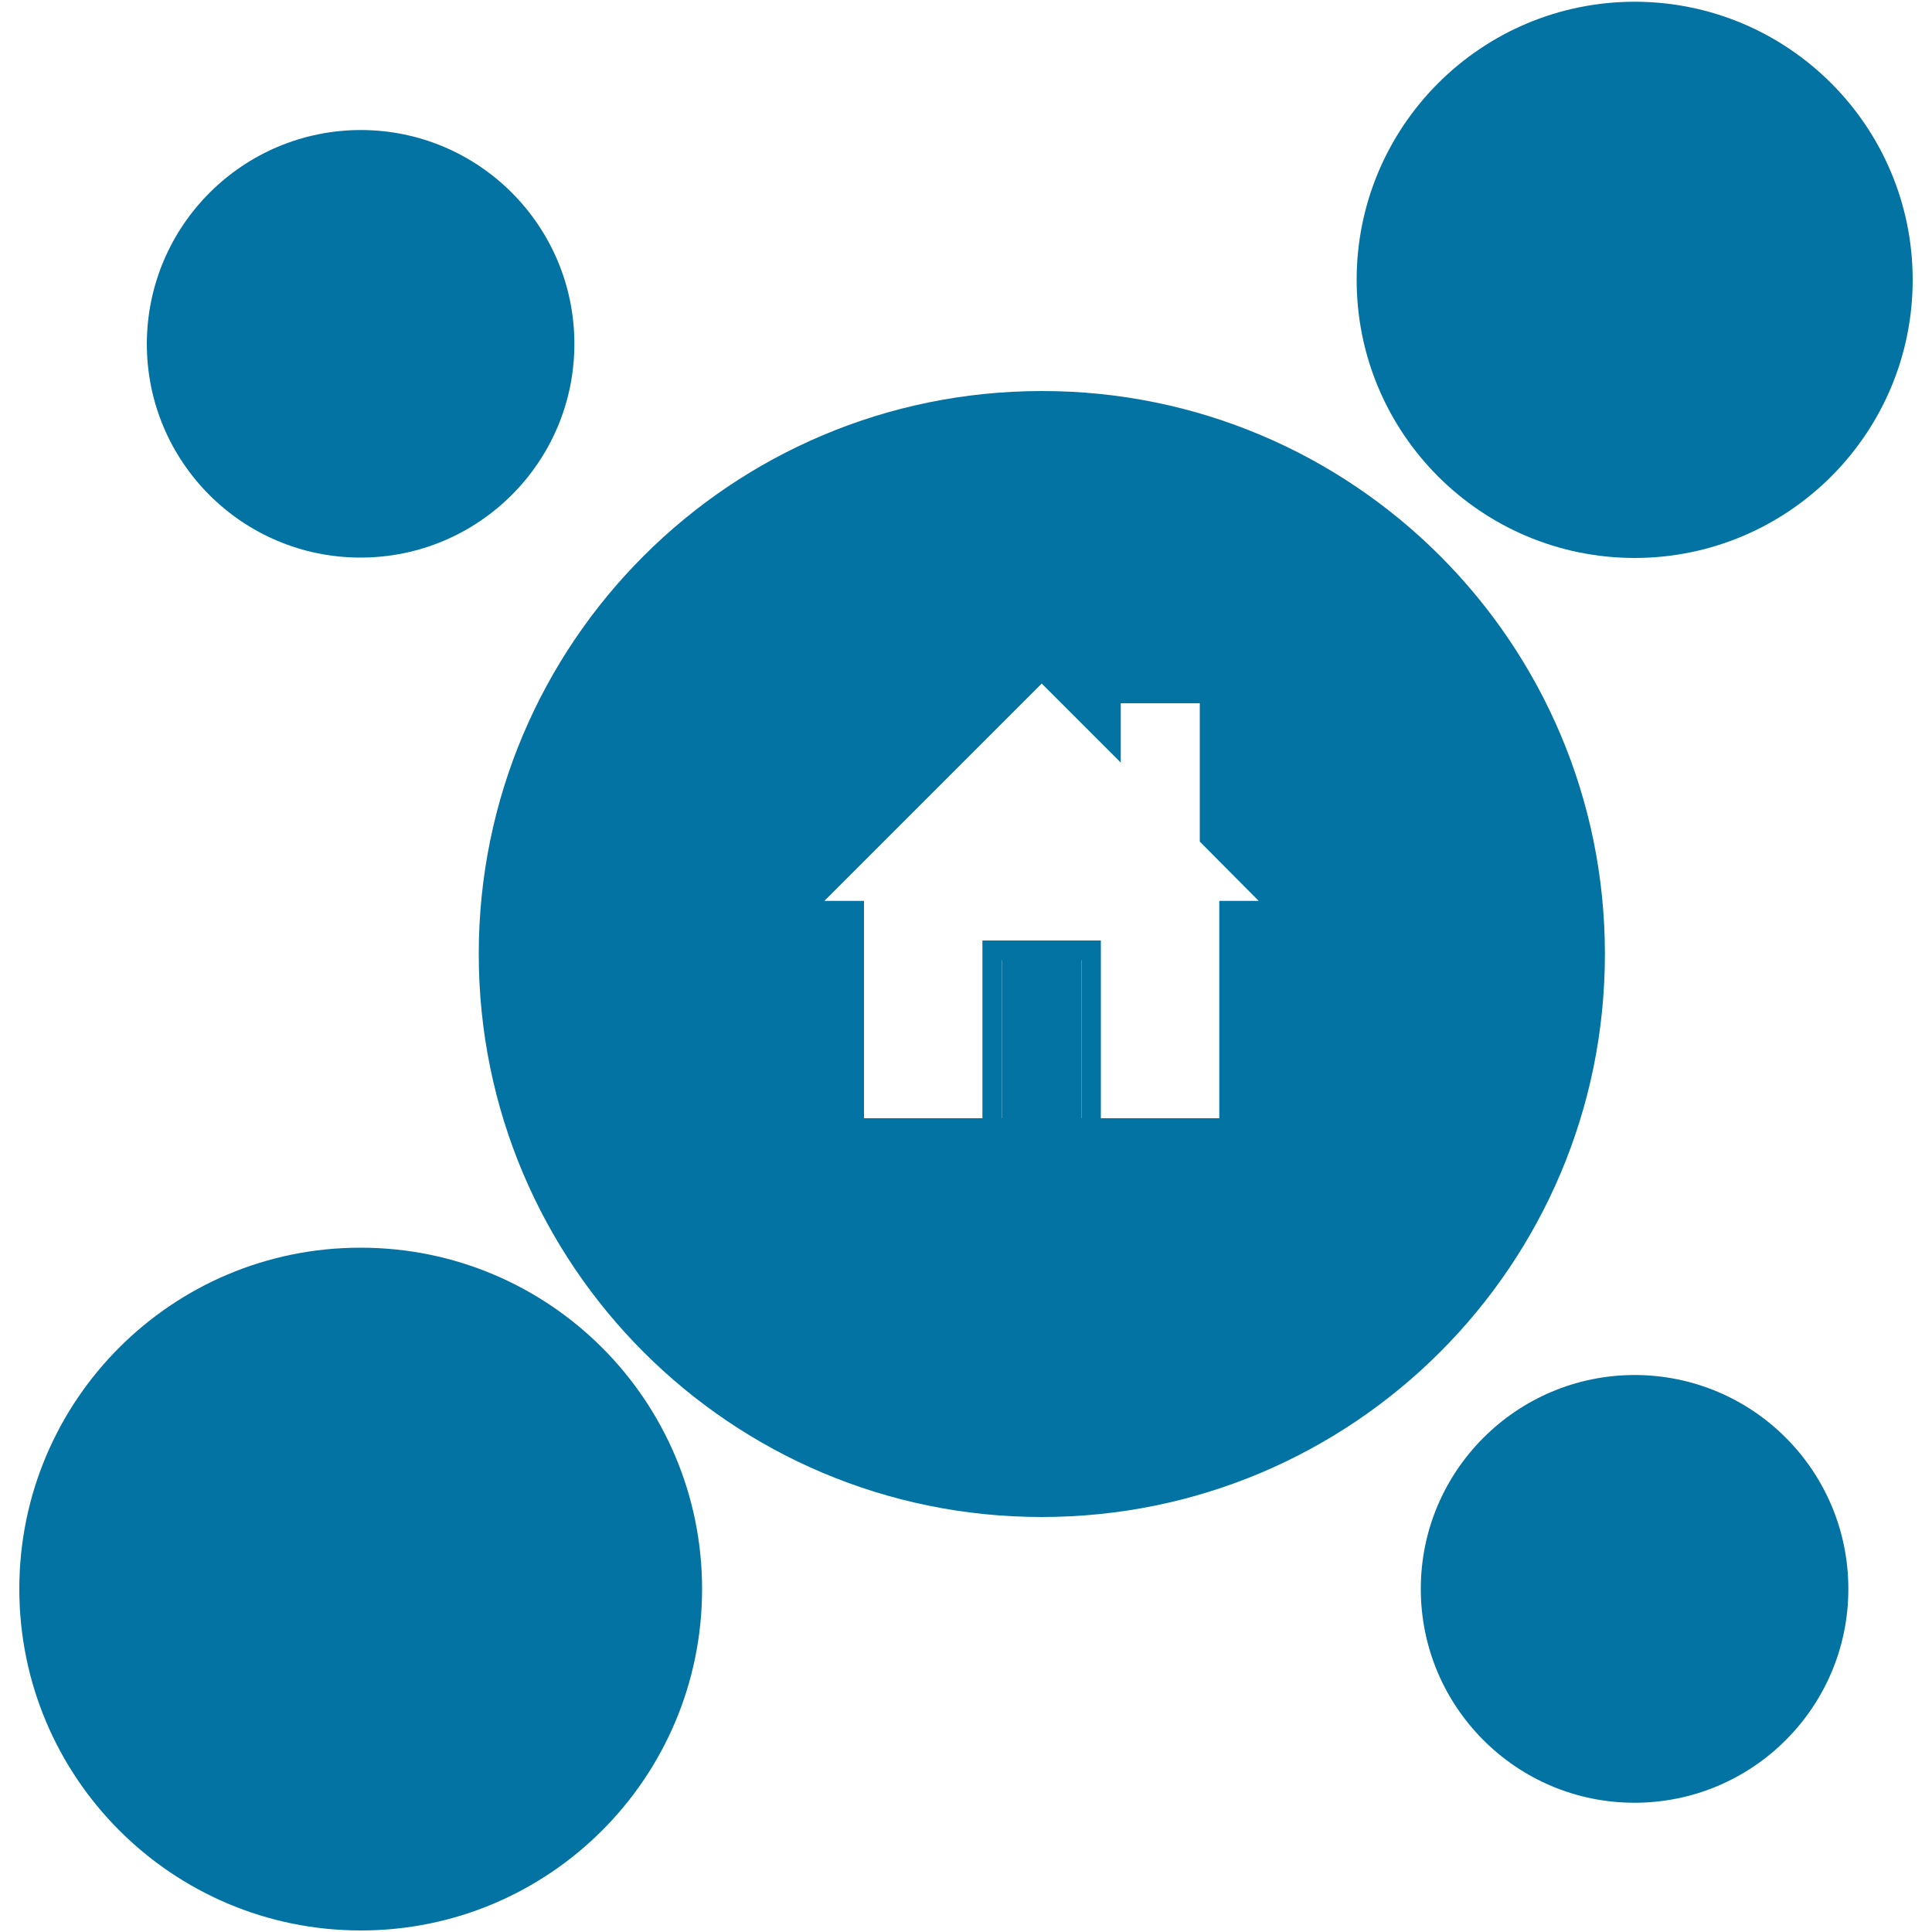 <svg xmlns="http://www.w3.org/2000/svg" viewBox="0 0 1000 1000" style="fill:#0273a2">
<title>Daily Management SVG icon</title>
<path d="M830.7,493.8c0,161-130.5,291.4-291.5,291.4c-161,0-291.4-130.5-291.4-291.4c0-161,130.5-291.4,291.5-291.4C700.2,202.3,830.7,332.8,830.7,493.8z M621,435.6V364h-40.9v30.7l-40.9-40.9L426.7,466.3h20.5v112.5h61.3v-92h61.3v92h61.3V466.3h20.4L621,435.6z M518.7,578.8h40.9V497h-40.9V578.8z M559.7,497h-40.9v81.8h40.9V497z"/><path d="M702.2,144.8c0,79.5,64.4,143.9,143.8,144c79.5,0,143.9-64.4,144-143.8c0,0,0-0.1,0-0.1c0-79.5-64.4-143.9-143.8-144c-79.5,0-143.9,64.4-144,143.8C702.2,144.7,702.2,144.8,702.2,144.8z"/><path d="M10,822.4c0,97.6,79,176.7,176.6,176.8s176.7-79,176.8-176.6c0,0,0-0.1,0-0.1c0-97.6-79.1-176.7-176.7-176.7C89.1,645.7,10,724.8,10,822.4C10,822.4,10,822.4,10,822.4L10,822.4z"/><path d="M76,178c0,61.1,49.5,110.6,110.6,110.6c61.1,0,110.7-49.5,110.7-110.6c0-61.1-49.5-110.7-110.6-110.7C125.6,67.4,76.1,116.9,76,178C76,178,76,178,76,178z"/><path d="M735.4,822.4c0,61.1,49.5,110.7,110.6,110.7s110.7-49.5,110.7-110.6c0,0,0-0.1,0-0.1c0-61.1-49.5-110.7-110.7-110.7C785,711.8,735.4,761.3,735.4,822.4L735.4,822.4z"/>
</svg>